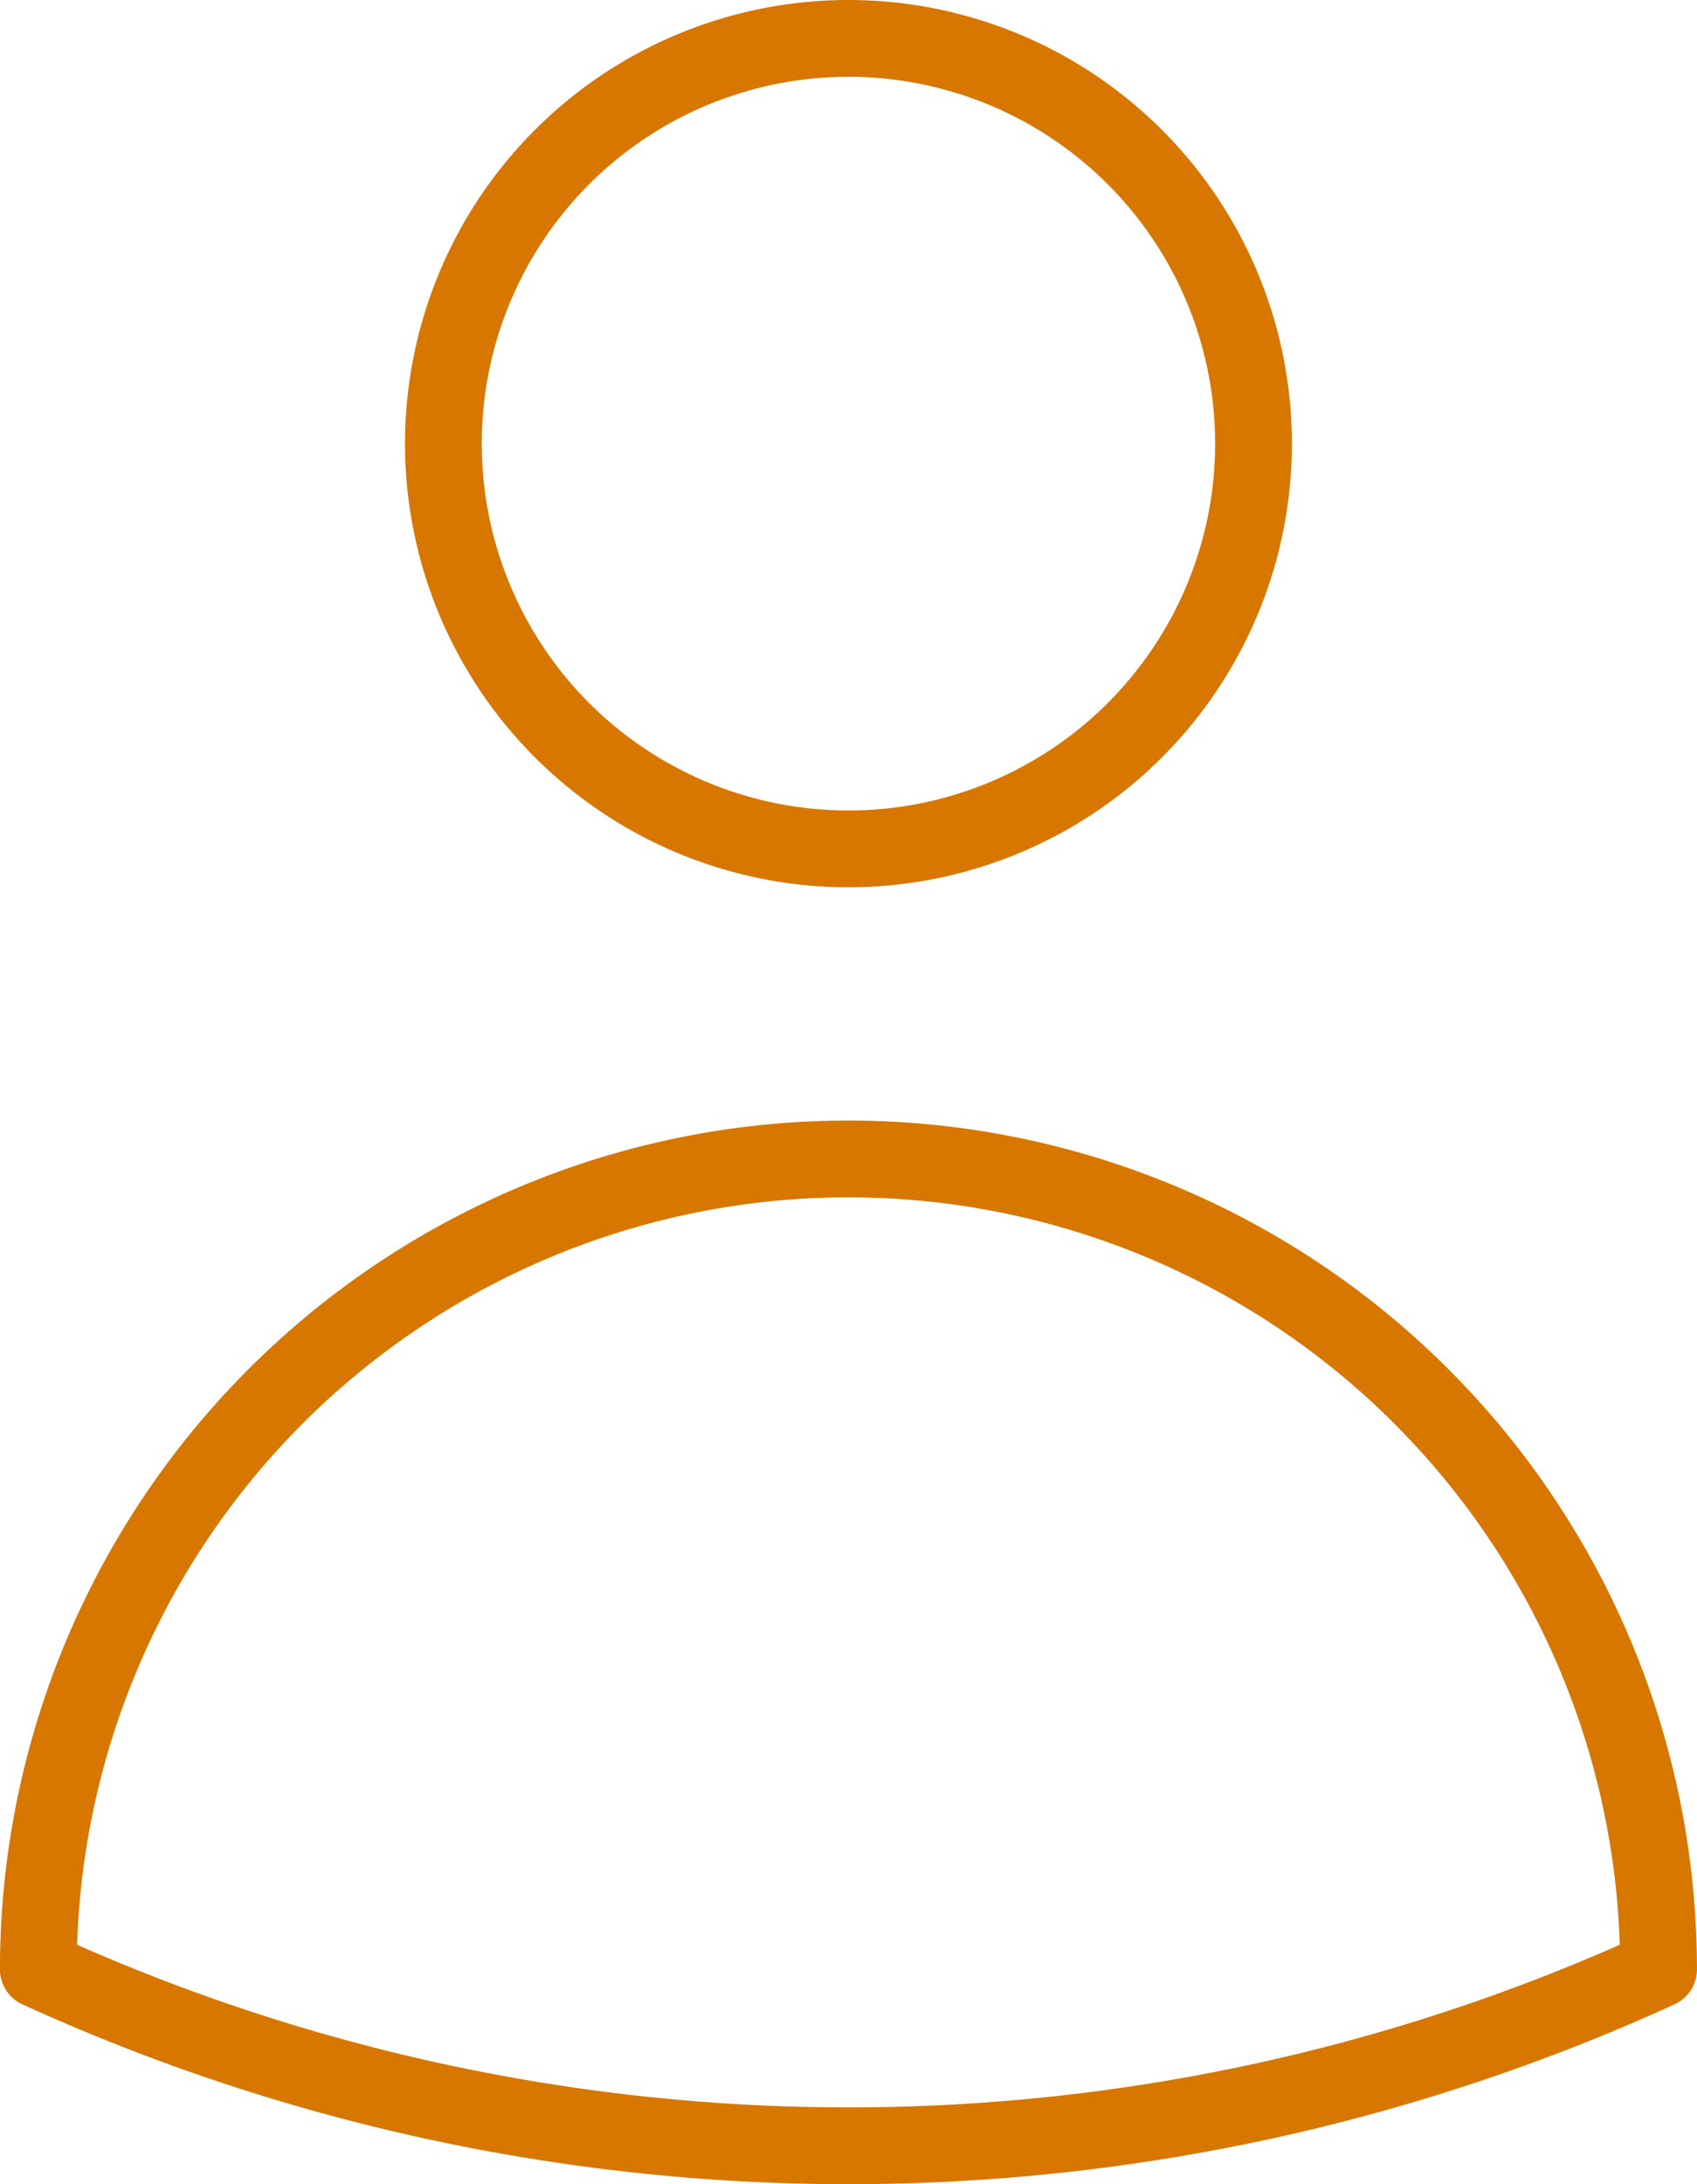 <svg xmlns="http://www.w3.org/2000/svg" width="33.16" height="42.661" viewBox="0 0 33.16 42.661">
  <path id="Path_124" data-name="Path 124" d="M28.245,10.165A7.915,7.915,0,1,1,20.33,2.25a7.915,7.915,0,0,1,7.915,7.915ZM4.5,39.966a15.83,15.83,0,1,1,31.66,0,38.094,38.094,0,0,1-31.66,0Z" transform="translate(-3.751 -1.5)" fill="none" stroke="#d77700" stroke-linecap="round" stroke-linejoin="round" stroke-width="1.5"/>
</svg>
